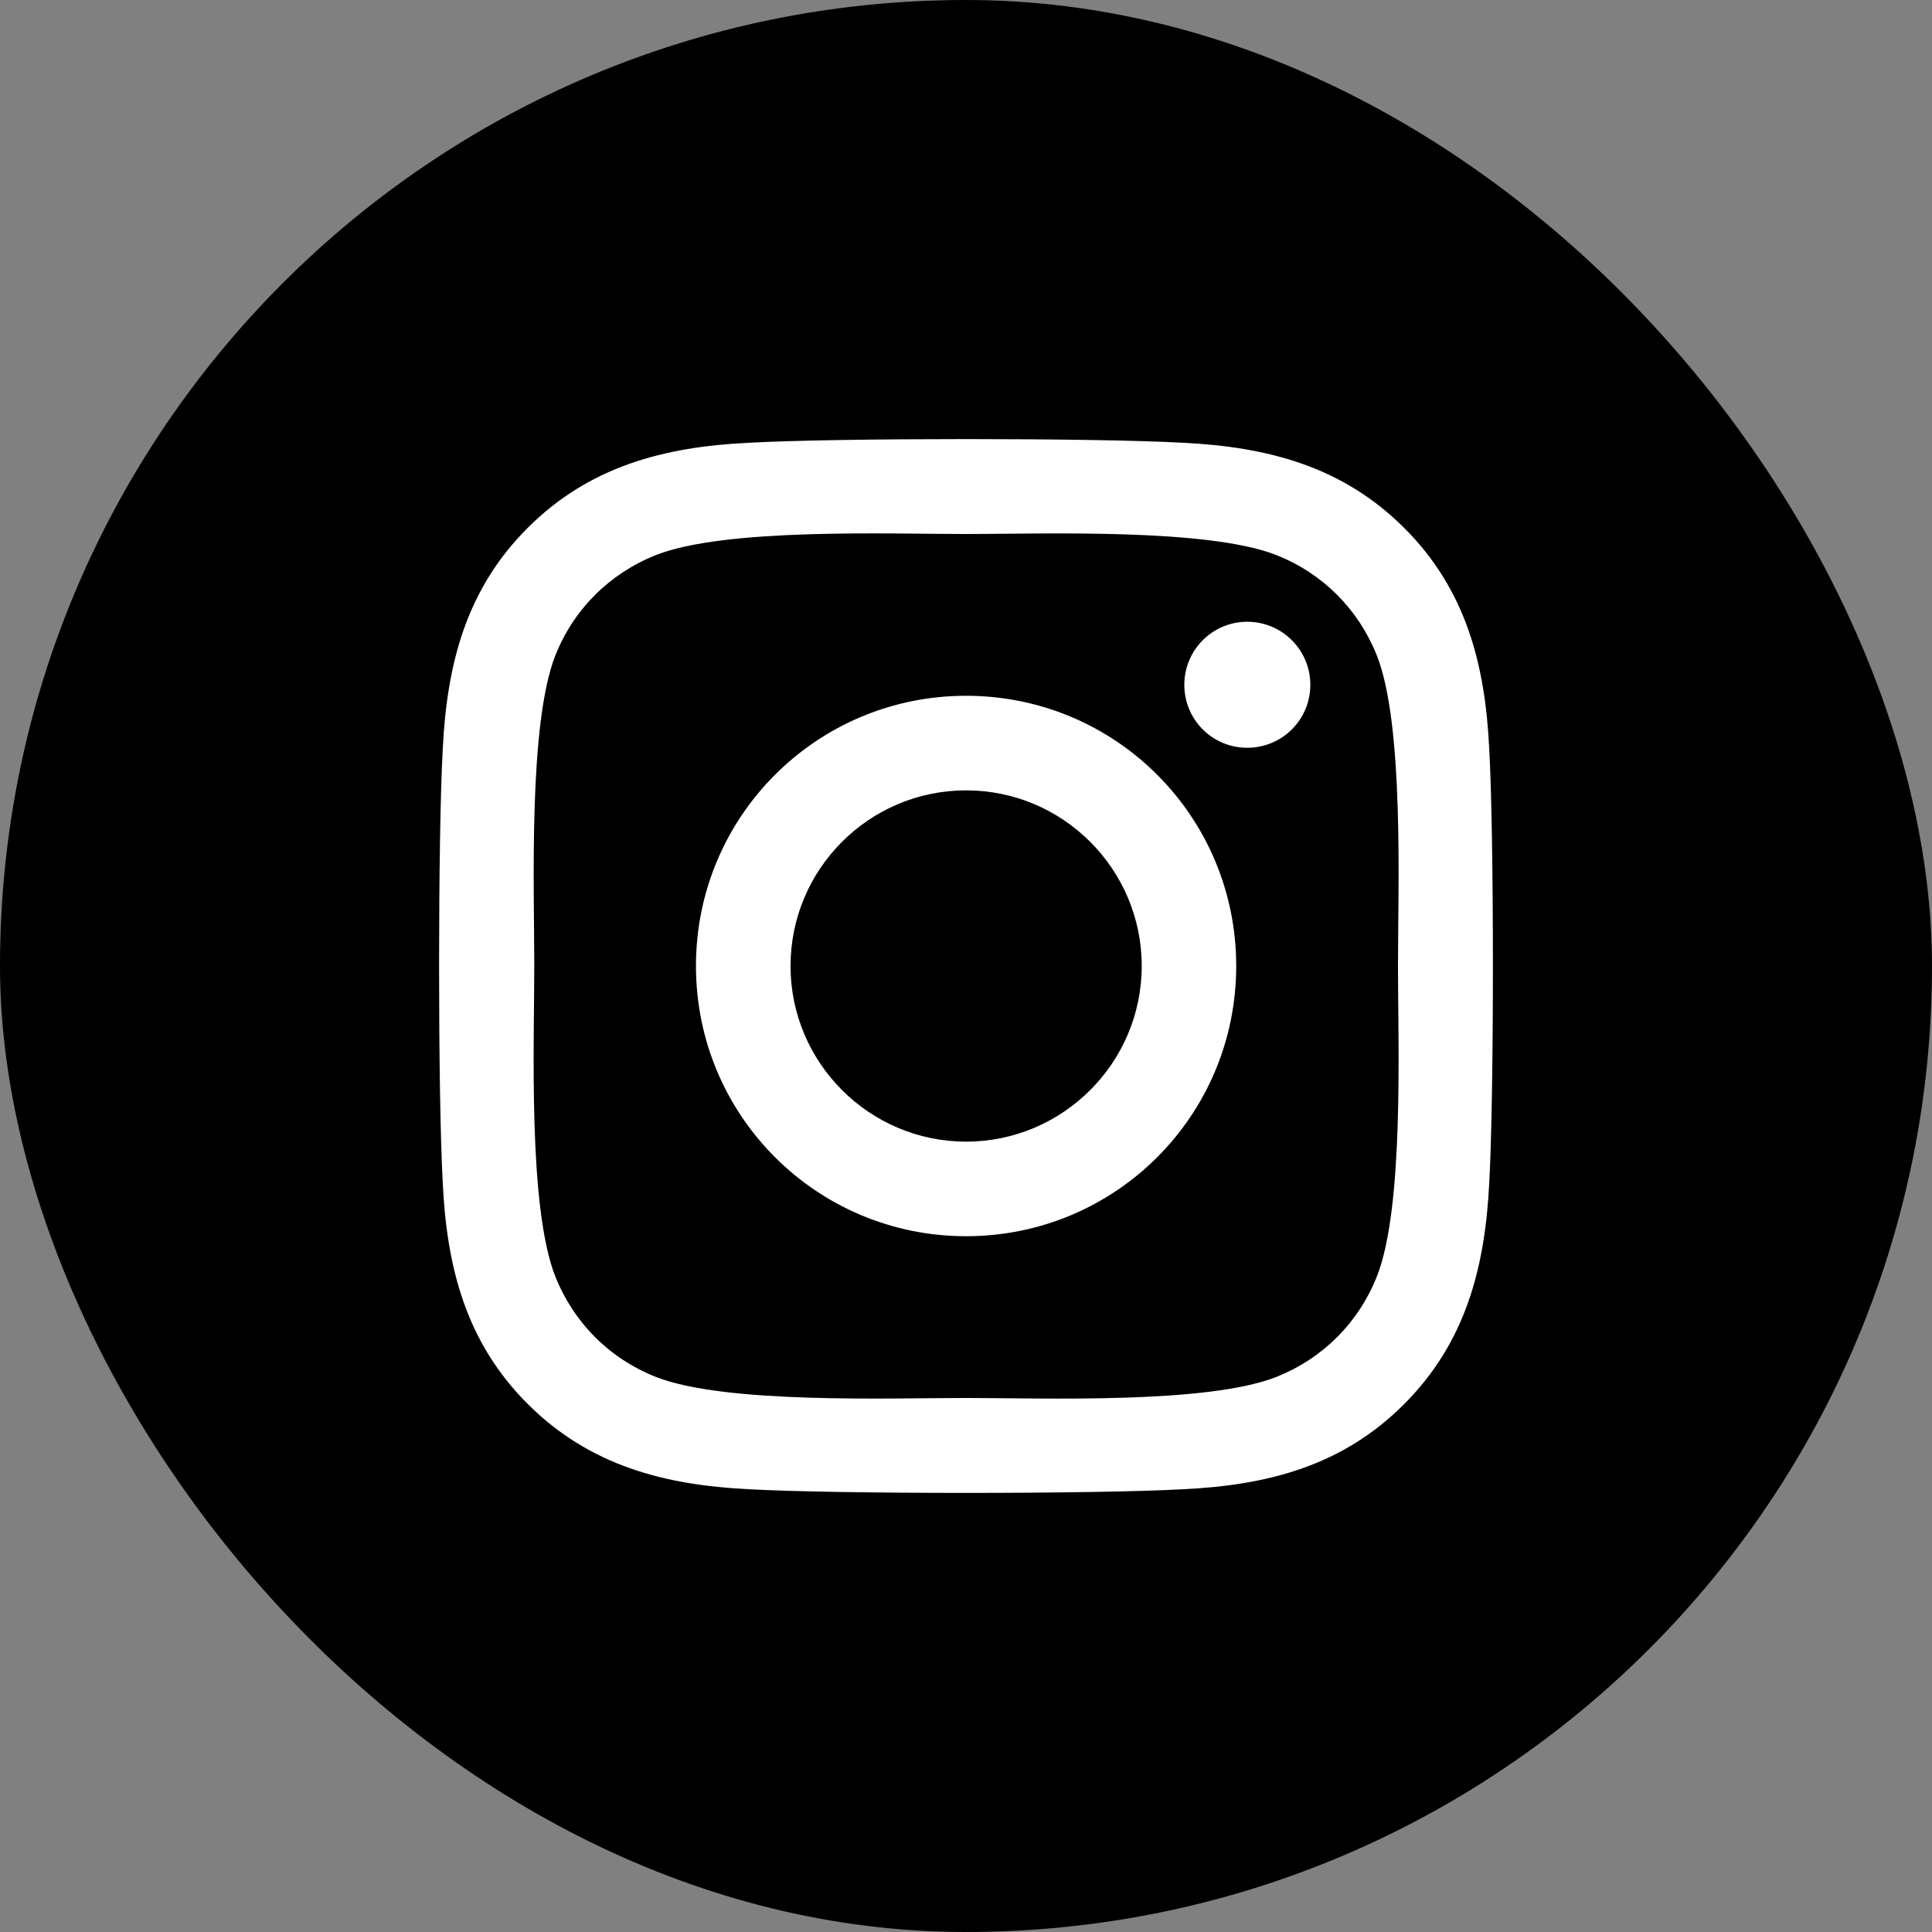 <?xml version="1.0" encoding="UTF-8"?> <svg xmlns="http://www.w3.org/2000/svg" width="22" height="22" viewBox="0 0 22 22" fill="none"><rect x="0" y="0" width="22" height="22" fill="#808080" stroke="none"/><rect width="22" height="22" rx="11" fill="black"></rect><path d="M11.001 7.923C9.299 7.923 7.925 9.297 7.925 11C7.925 12.703 9.299 14.077 11.001 14.077C12.704 14.077 14.077 12.703 14.077 11C14.077 9.297 12.704 7.923 11.001 7.923ZM11.001 13C9.901 13 9.002 12.103 9.002 11C9.002 9.897 9.898 9 11.001 9C12.104 9 13.001 9.897 13.001 11C13.001 12.103 12.102 13 11.001 13ZM14.921 7.798C14.921 8.196 14.599 8.515 14.203 8.515C13.804 8.515 13.486 8.194 13.486 7.798C13.486 7.401 13.807 7.08 14.203 7.08C14.599 7.08 14.921 7.401 14.921 7.798ZM16.958 8.526C16.912 7.565 16.693 6.713 15.989 6.011C15.287 5.31 14.436 5.09 13.475 5.042C12.484 4.986 9.516 4.986 8.525 5.042C7.567 5.088 6.715 5.307 6.011 6.009C5.307 6.71 5.09 7.562 5.042 8.523C4.986 9.514 4.986 12.483 5.042 13.474C5.088 14.435 5.307 15.287 6.011 15.989C6.715 16.69 7.564 16.91 8.525 16.958C9.516 17.014 12.484 17.014 13.475 16.958C14.436 16.912 15.287 16.693 15.989 15.989C16.69 15.287 16.91 14.435 16.958 13.474C17.014 12.483 17.014 9.517 16.958 8.526ZM15.678 14.537C15.469 15.062 15.065 15.466 14.538 15.678C13.748 15.991 11.874 15.919 11.001 15.919C10.129 15.919 8.252 15.989 7.465 15.678C6.94 15.469 6.536 15.065 6.324 14.537C6.011 13.747 6.084 11.873 6.084 11C6.084 10.127 6.014 8.25 6.324 7.463C6.533 6.938 6.938 6.534 7.465 6.322C8.255 6.009 10.129 6.081 11.001 6.081C11.874 6.081 13.751 6.011 14.538 6.322C15.062 6.531 15.467 6.935 15.678 7.463C15.991 8.253 15.919 10.127 15.919 11C15.919 11.873 15.991 13.75 15.678 14.537Z" fill="white"></path></svg> 
